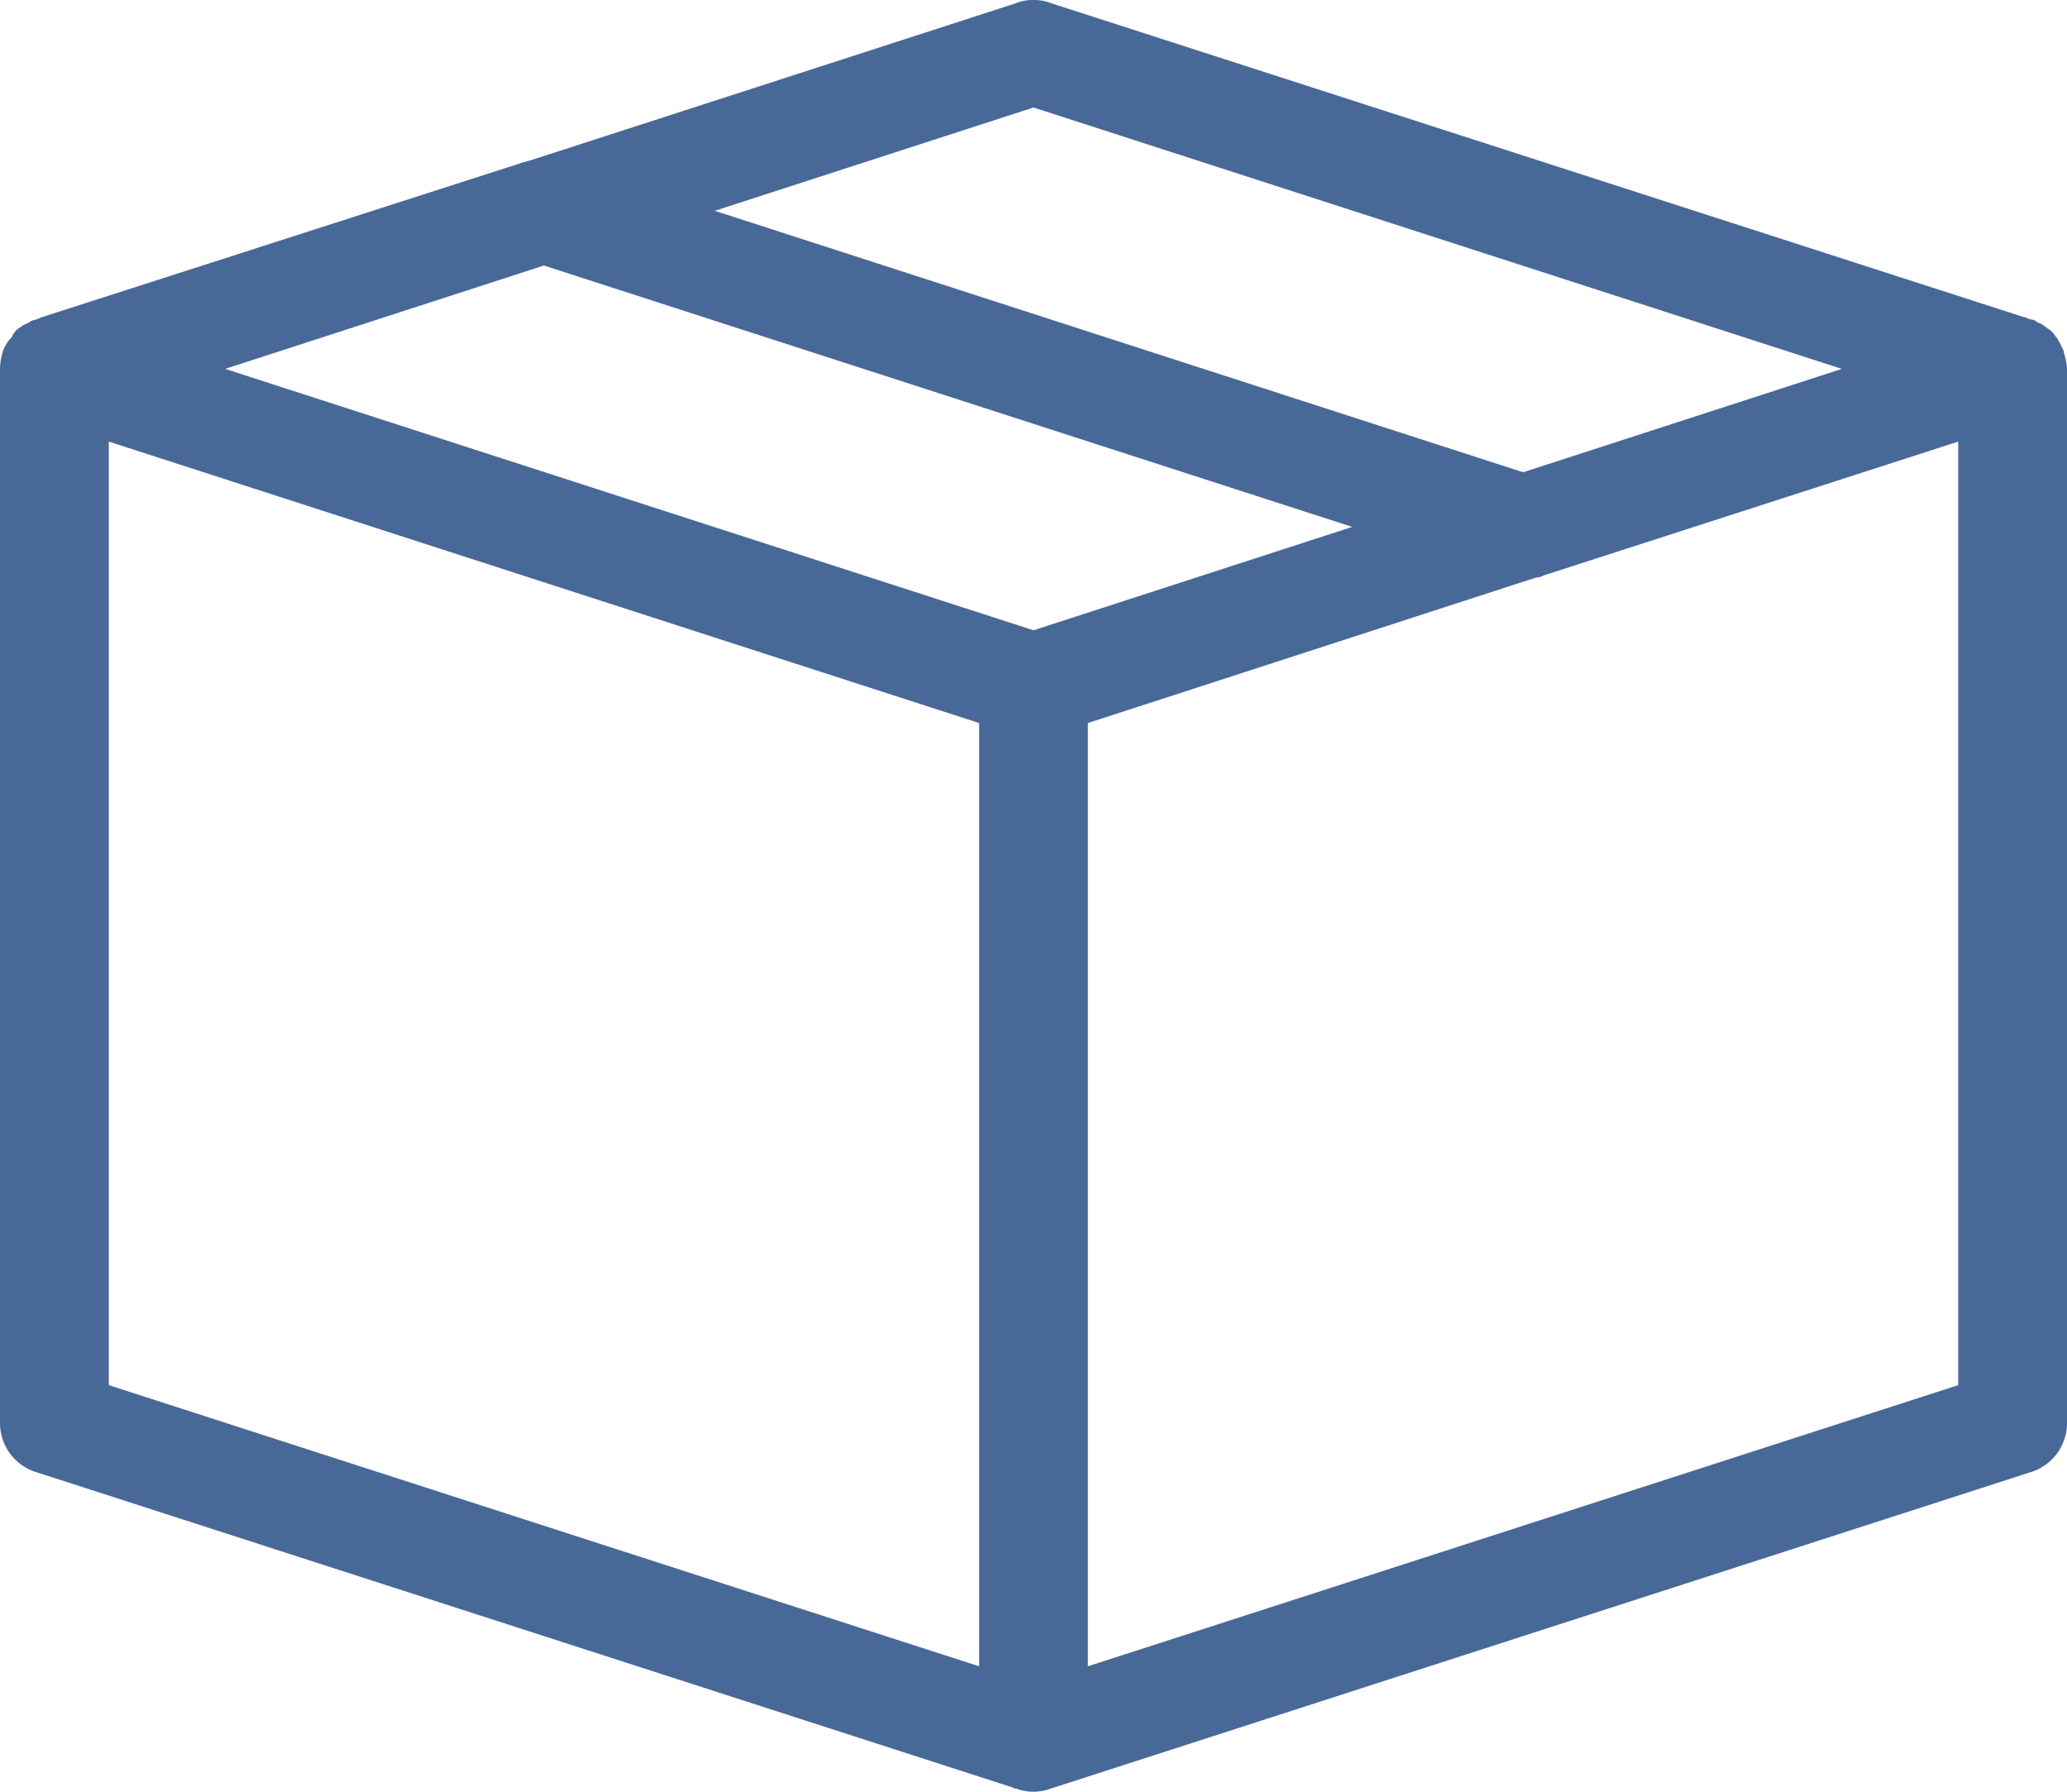 <svg xmlns="http://www.w3.org/2000/svg" width="30" height="26" viewBox="0 0 30 26">
  <g id="noun-product-3849742" transform="translate(-3 -4)">
    <g id="Group_172714" data-name="Group 172714" transform="translate(3 4)">
      <path id="Path_17704" data-name="Path 17704" d="M32.968,9.169c0-.031-.016-.046-.016-.061V9.093a2.021,2.021,0,0,0-.095-.184.016.016,0,0,0-.016-.015.311.311,0,0,0-.142-.138c0-.015,0-.015-.016-.015a.256.256,0,0,0-.111-.061c-.016-.015-.032-.031-.047-.031a.123.123,0,0,0-.063-.015L32.384,8.6h-.016L18.347,4.076l-.095-.031A.649.649,0,0,0,18.016,4h-.032a.649.649,0,0,0-.237.046l-.095.031L10.705,6.325l-.111.031L3.616,8.6l-.079.031c-.032.015-.079.015-.111.046l-.095.046a.016.016,0,0,0-.016.015.277.277,0,0,0-.142.153.537.537,0,0,0-.142.245A.876.876,0,0,0,3,9.353V24.647a.746.746,0,0,0,.537.719L17.7,29.939a.06.06,0,0,0,.047.015.719.719,0,0,0,.505,0l.047-.015,14.163-4.573A.746.746,0,0,0,33,24.647V9.353A.743.743,0,0,0,32.968,9.169ZM18,5.56,29.732,9.353l-4.626,1.5L13.374,7.059Zm-.789,22.62L4.579,24.1V10.408l12.632,4.084ZM18,13.146,6.268,9.353l4.626-1.5,11.732,3.793ZM31.421,24.1,18.789,28.18V14.492l6.505-2.111a.235.235,0,0,0,.111-.031l6.016-1.942Z" transform="translate(-3 -4)" fill="#486898"/>
    </g>
  </g>
</svg>
